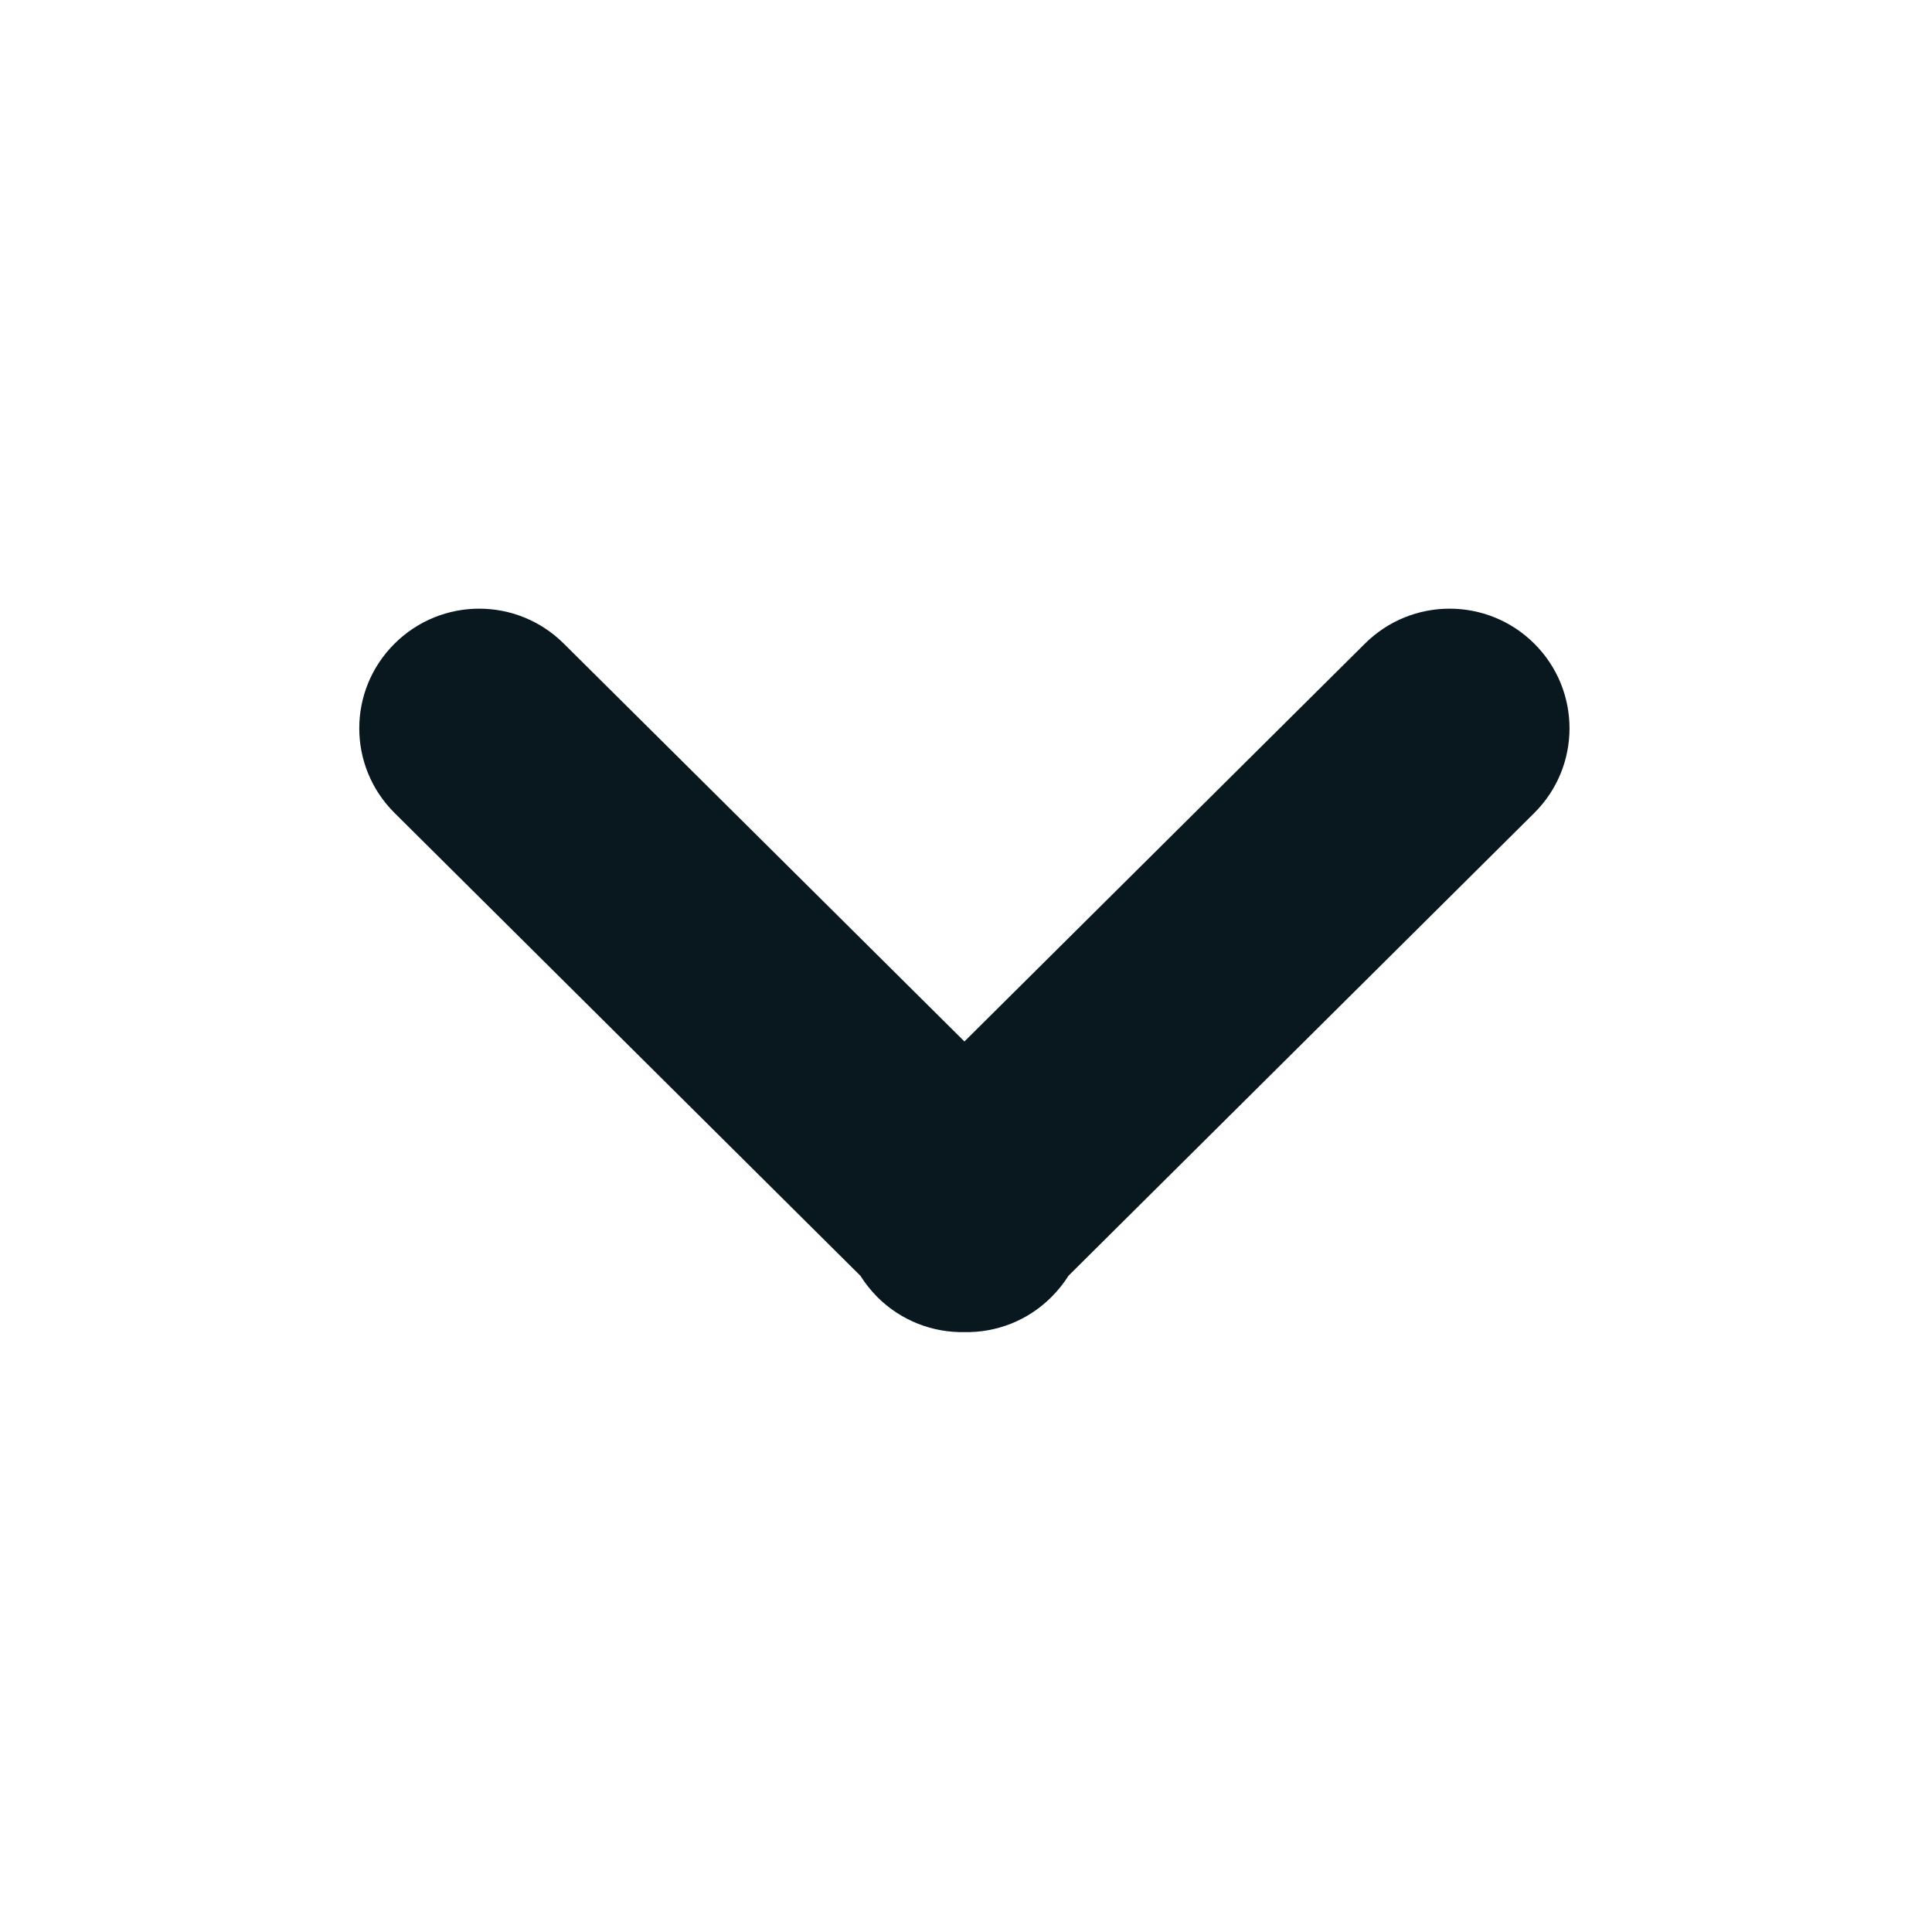 <svg xmlns="http://www.w3.org/2000/svg" width="16" height="16" viewBox="0 0 16 16">
  <path fill="#09181F" fill-rule="evenodd" d="M7.987,8.625 L11.303,5.331 C11.691,4.944 12.319,4.944 12.707,5.331 C13.095,5.718 13.095,6.345 12.707,6.732 L8.849,10.565 C8.809,10.628 8.762,10.687 8.707,10.742 C8.509,10.94 8.247,11.037 7.987,11.032 C7.727,11.037 7.465,10.94 7.266,10.742 C7.212,10.687 7.165,10.628 7.125,10.565 L3.267,6.732 C2.878,6.345 2.878,5.718 3.267,5.331 C3.655,4.944 4.282,4.944 4.67,5.331 L7.987,8.625 Z"/>
</svg>
